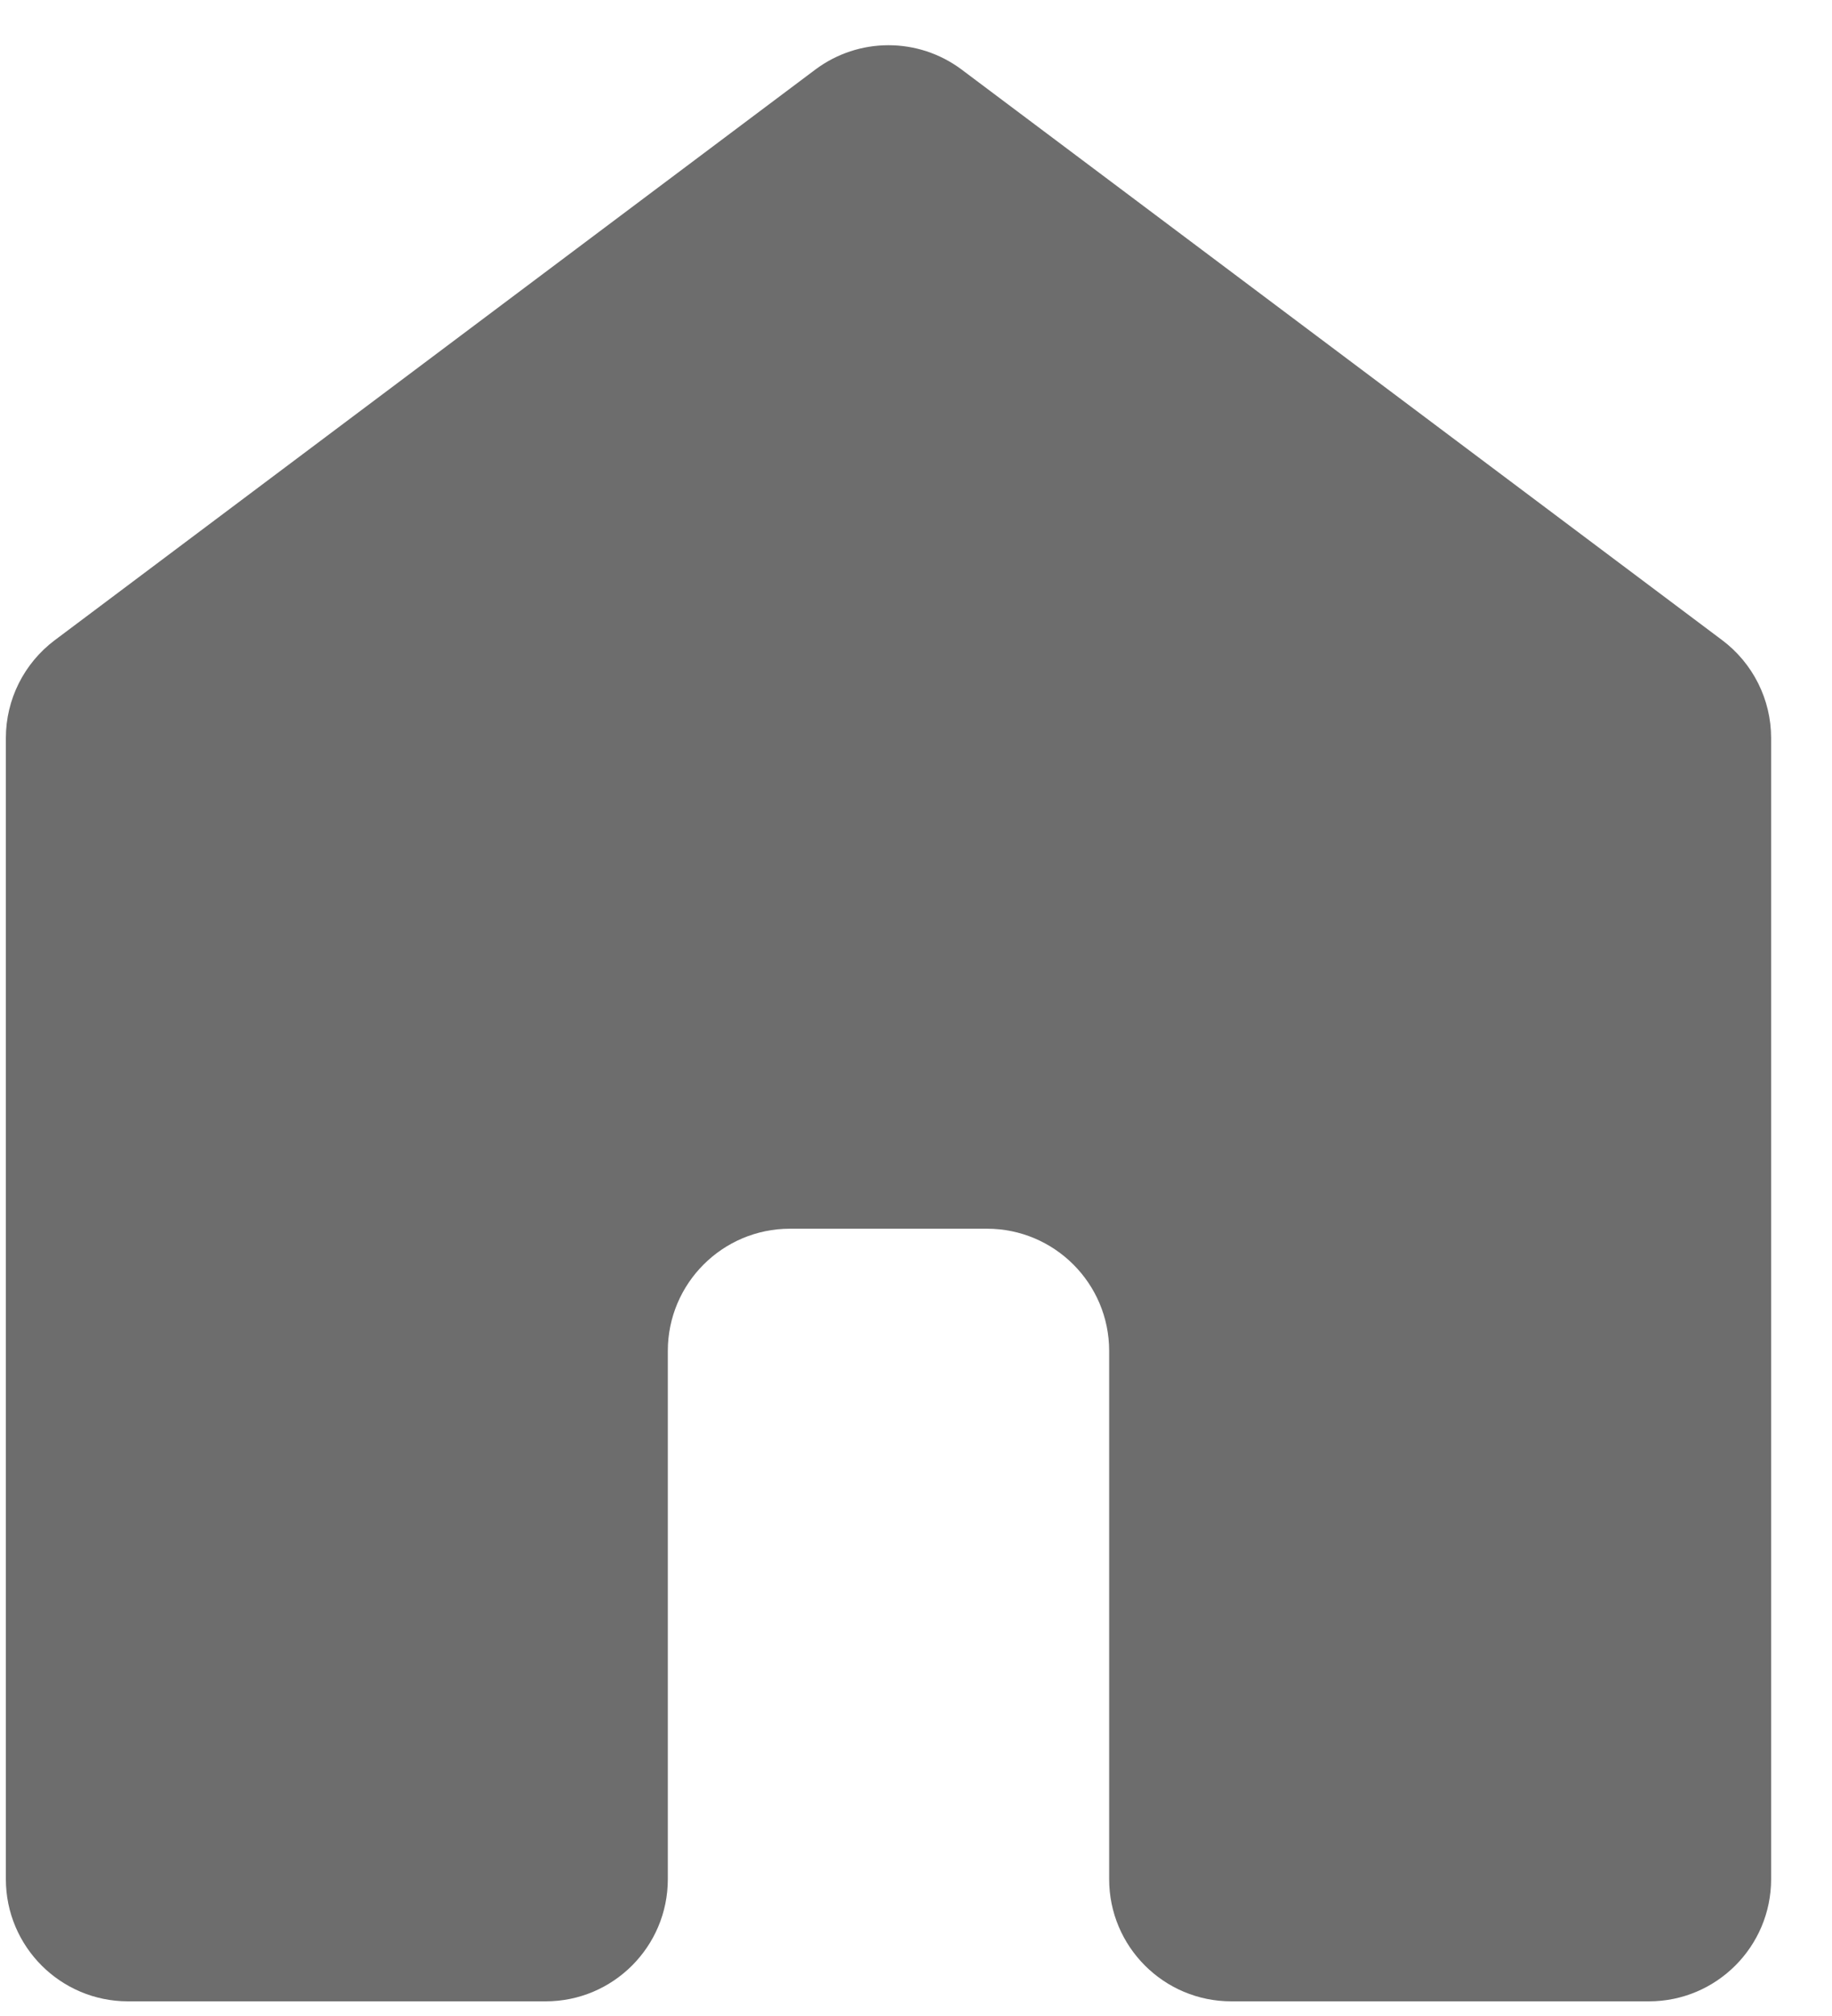 <svg width="30" height="33" viewBox="0 0 30 33" fill="none" xmlns="http://www.w3.org/2000/svg">
<path d="M2.096 32.76C0.992 32.76 0.096 31.864 0.096 30.76V12.08C0.096 11.451 0.393 10.858 0.896 10.48L13.35 1.14C14.061 0.607 15.038 0.607 15.749 1.14L28.203 10.48C28.706 10.858 29.003 11.451 29.003 12.08V30.76C29.003 31.864 28.107 32.76 27.003 32.76H20.163C19.058 32.76 18.163 31.864 18.163 30.76V22.113C18.163 21.009 17.267 20.113 16.163 20.113H12.936C11.832 20.113 10.936 21.009 10.936 22.113V30.76C10.936 31.864 10.041 32.76 8.936 32.76H2.096Z" fill="#6D6D6D"/>
</svg>
